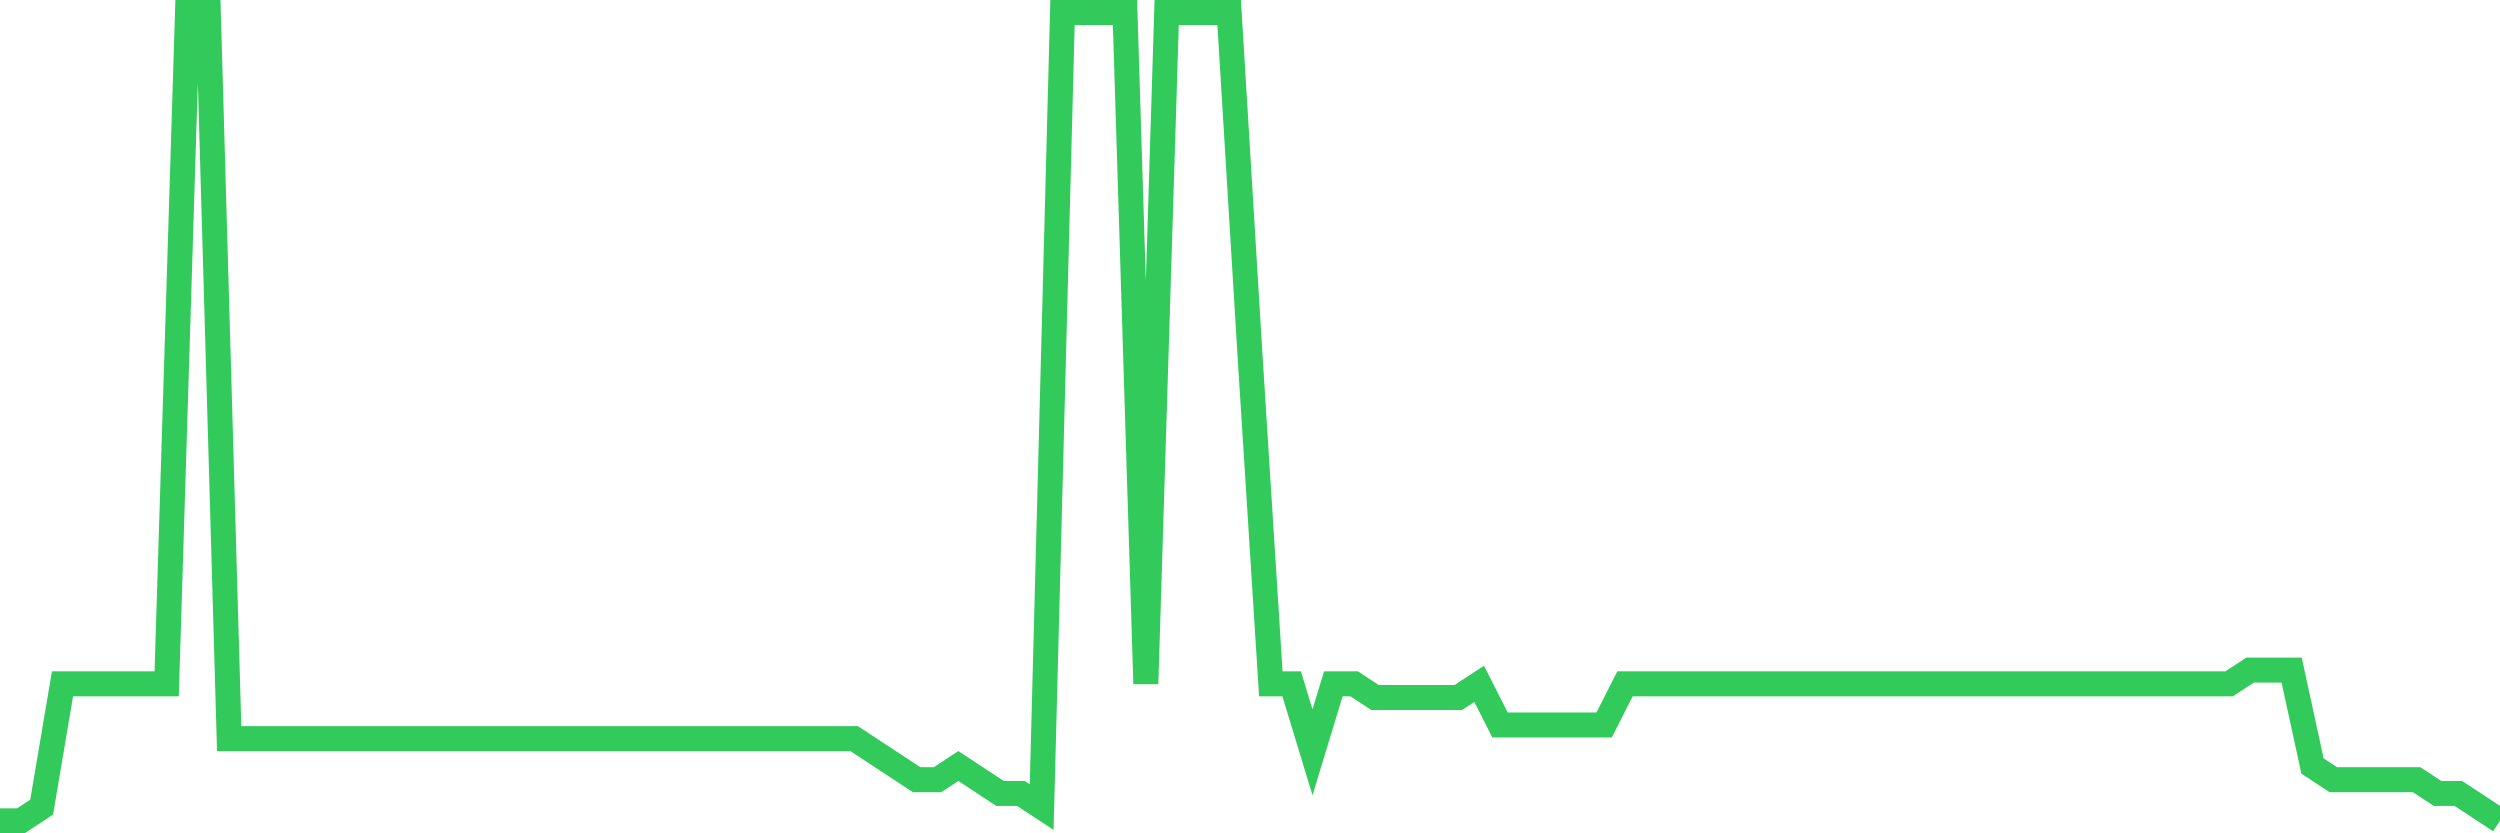 <svg
  xmlns="http://www.w3.org/2000/svg"
  xmlns:xlink="http://www.w3.org/1999/xlink"
  width="120"
  height="40"
  viewBox="0 0 120 40"
  preserveAspectRatio="none"
>
  <polyline
    points="0,39.4 1,39.4 2,38.742 3,32.824 4,32.824 5,32.824 6,32.824 7,32.824 8,32.824 9,0.6 10,0.6 11,35.454 12,35.454 13,35.454 14,35.454 15,35.454 16,35.454 17,35.454 18,35.454 19,35.454 20,35.454 21,35.454 22,35.454 23,35.454 24,35.454 25,35.454 26,35.454 27,35.454 28,35.454 29,35.454 30,35.454 31,35.454 32,35.454 33,35.454 34,35.454 35,35.454 36,35.454 37,35.454 38,35.454 39,35.454 40,35.454 41,35.454 42,36.112 43,36.769 44,37.427 45,37.427 46,36.769 47,37.427 48,38.085 49,38.085 50,38.742 51,0.6 52,0.6 53,0.6 54,0.6 55,32.824 56,0.6 57,0.6 58,0.6 59,0.6 60,17.041 61,32.824 62,32.824 63,36.112 64,32.824 65,32.824 66,33.481 67,33.481 68,33.481 69,33.481 70,33.481 71,32.824 72,34.797 73,34.797 74,34.797 75,34.797 76,34.797 77,34.797 78,32.824 79,32.824 80,32.824 81,32.824 82,32.824 83,32.824 84,32.824 85,32.824 86,32.824 87,32.824 88,32.824 89,32.824 90,32.824 91,32.824 92,32.824 93,32.824 94,32.824 95,32.824 96,32.824 97,32.824 98,32.824 99,32.824 100,32.824 101,32.824 102,32.824 103,32.824 104,32.824 105,32.824 106,32.824 107,32.824 108,32.166 109,32.166 110,32.166 111,36.769 112,37.427 113,37.427 114,37.427 115,37.427 116,37.427 117,38.085 118,38.085 119,38.742 120,39.4"
    fill="none"
    stroke="#32ca5b"
    stroke-width="1.2"
  >
  </polyline>
</svg>